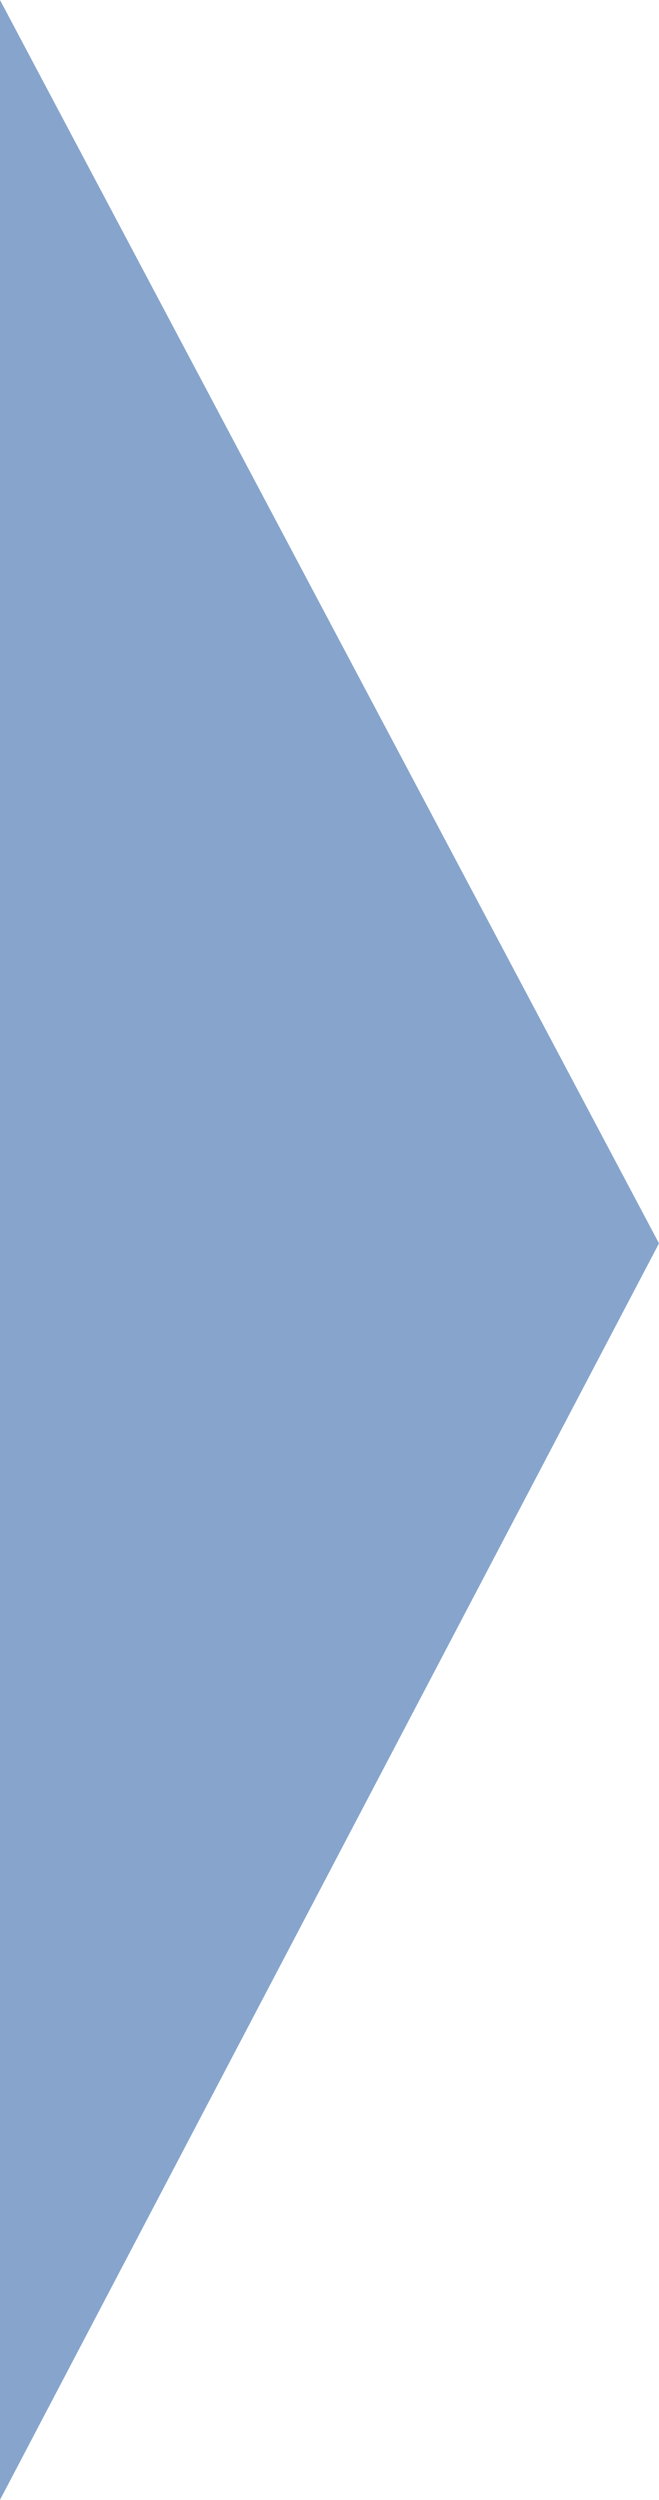 <?xml version="1.0" encoding="utf-8"?>
<!-- Generator: Adobe Illustrator 24.3.1, SVG Export Plug-In . SVG Version: 6.00 Build 0)  -->
<svg version="1.1" id="レイヤー_1" xmlns="http://www.w3.org/2000/svg" xmlns:xlink="http://www.w3.org/1999/xlink" x="0px"
	 y="0px" viewBox="0 0 45.2 171.3" style="enable-background:new 0 0 45.2 171.3;" xml:space="preserve">
<style type="text/css">
	.st0{fill:#87A5CC;}
</style>
<g>
	<path class="st0" d="M45.2,85.2L0,171.3V0L45.2,85.2z"/>
</g>
</svg>
